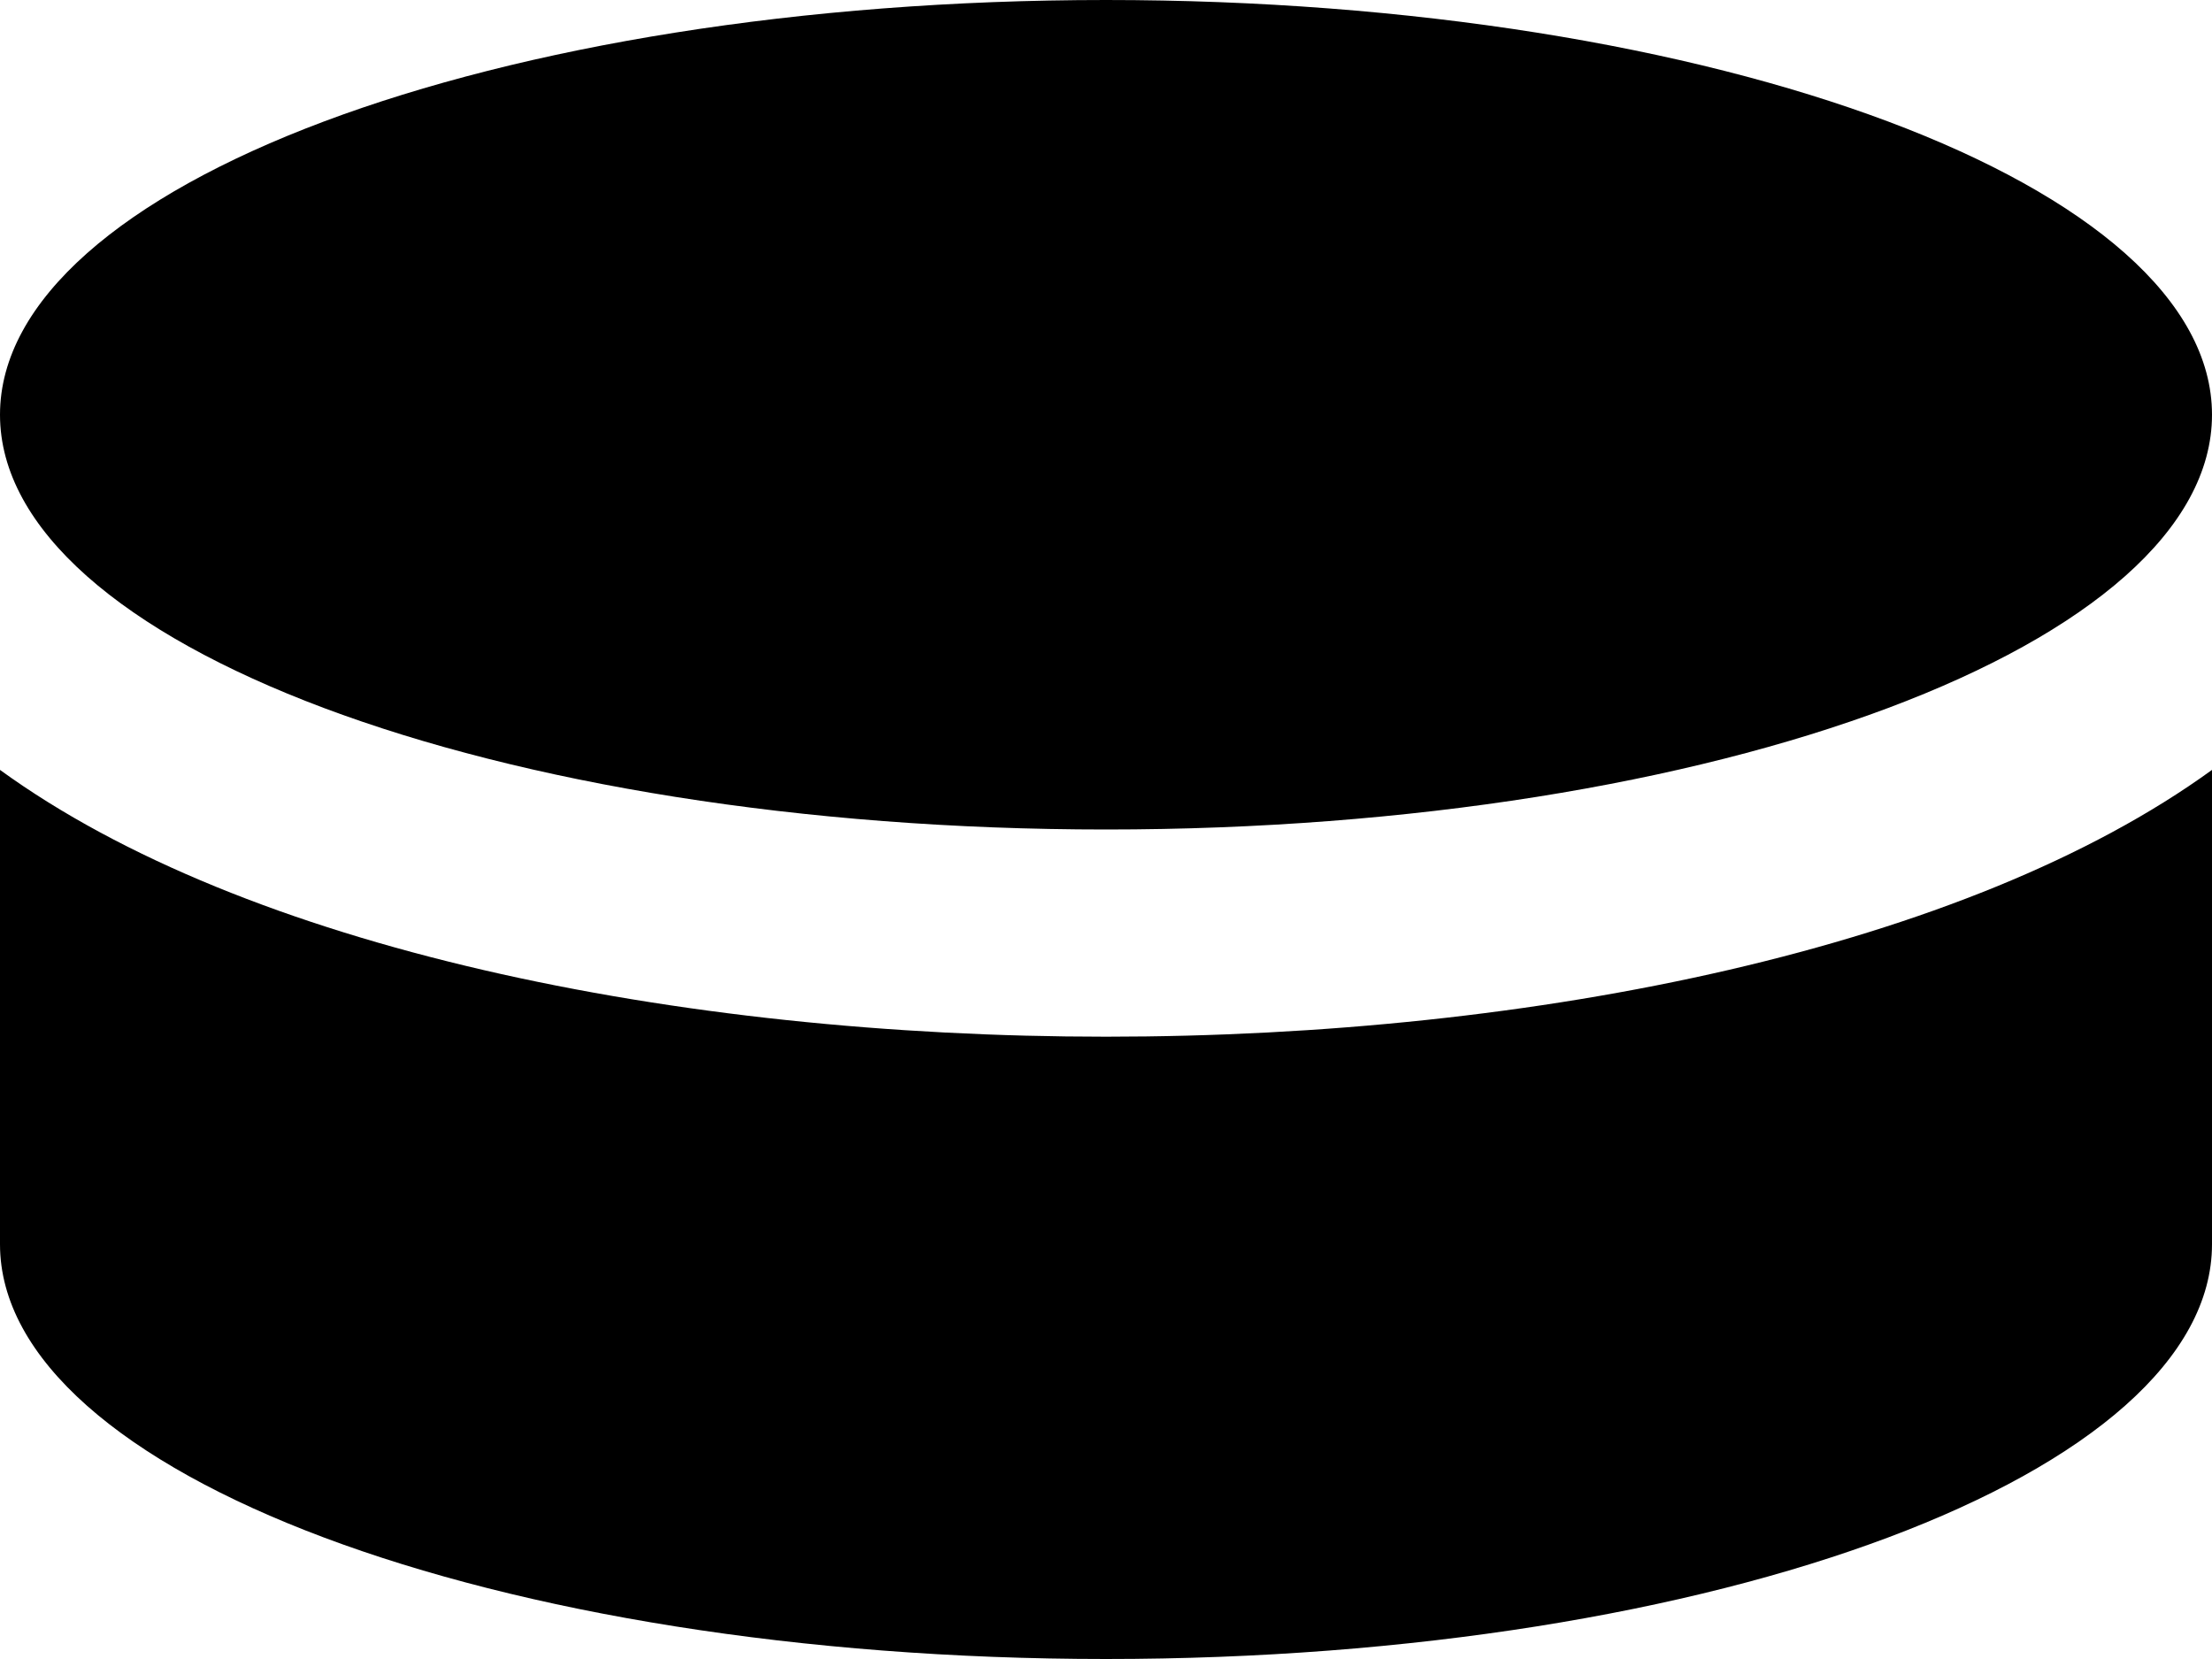 <svg xmlns="http://www.w3.org/2000/svg" xmlns:xlink="http://www.w3.org/1999/xlink" width="36" height="27" viewBox="0 0 36 27">
  <path d="M0,11.25C0,7.523,8.058,4.5,18,4.5s18,3.023,18,6.75S27.942,18,18,18,0,14.977,0,11.25Zm0,5.78v7.72c0,3.727,8.058,6.75,18,6.75s18-3.023,18-6.75V17.03C28.027,22.816,7.98,22.823,0,17.03Z" transform="translate(0 -4.5)" fill="#000"/>
</svg>
